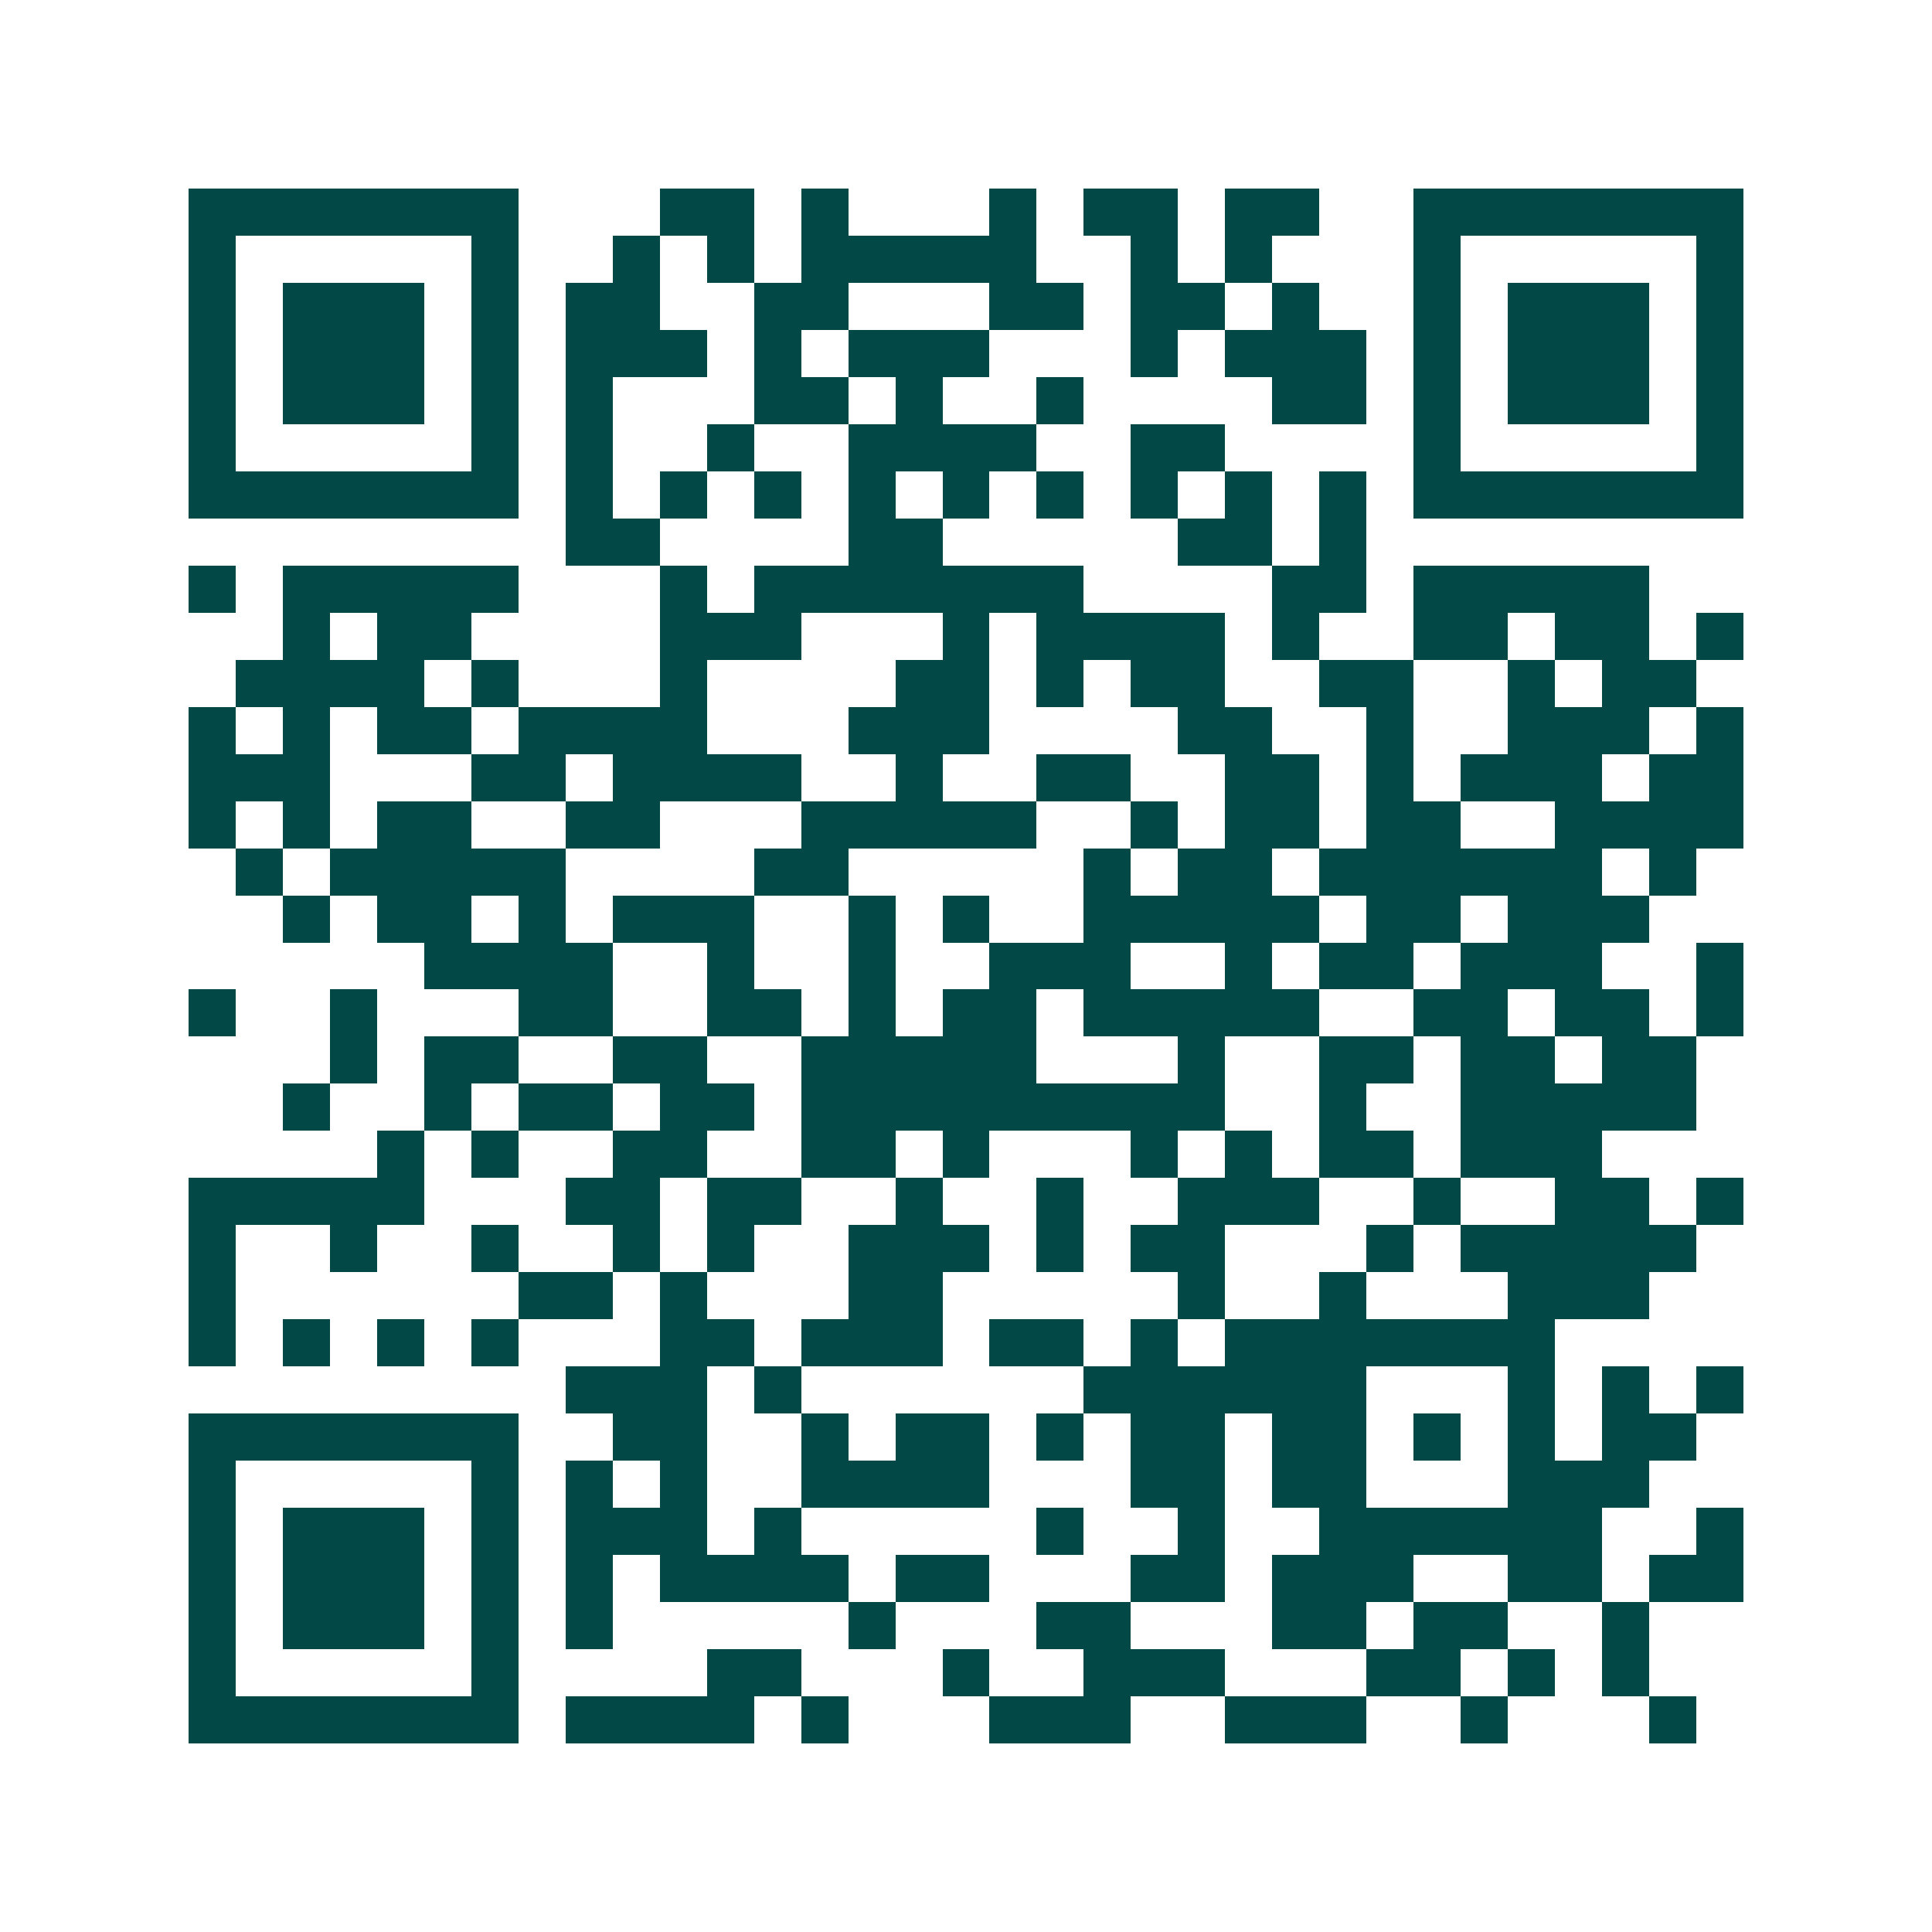 <svg xmlns="http://www.w3.org/2000/svg" width="200" height="200" viewBox="0 0 41 41" shape-rendering="crispEdges"><path fill="#ffffff" d="M0 0h41v41H0z"/><path stroke="#014847" d="M4 4.5h7m3 0h2m1 0h1m3 0h1m1 0h2m1 0h2m2 0h7M4 5.5h1m5 0h1m2 0h1m1 0h1m1 0h5m2 0h1m1 0h1m3 0h1m5 0h1M4 6.5h1m1 0h3m1 0h1m1 0h2m2 0h2m3 0h2m1 0h2m1 0h1m2 0h1m1 0h3m1 0h1M4 7.5h1m1 0h3m1 0h1m1 0h3m1 0h1m1 0h3m3 0h1m1 0h3m1 0h1m1 0h3m1 0h1M4 8.5h1m1 0h3m1 0h1m1 0h1m3 0h2m1 0h1m2 0h1m4 0h2m1 0h1m1 0h3m1 0h1M4 9.5h1m5 0h1m1 0h1m2 0h1m2 0h4m2 0h2m4 0h1m5 0h1M4 10.5h7m1 0h1m1 0h1m1 0h1m1 0h1m1 0h1m1 0h1m1 0h1m1 0h1m1 0h1m1 0h7M12 11.5h2m4 0h2m5 0h2m1 0h1M4 12.5h1m1 0h5m3 0h1m1 0h7m4 0h2m1 0h5M6 13.5h1m1 0h2m4 0h3m3 0h1m1 0h4m1 0h1m2 0h2m1 0h2m1 0h1M5 14.5h4m1 0h1m3 0h1m4 0h2m1 0h1m1 0h2m2 0h2m2 0h1m1 0h2M4 15.5h1m1 0h1m1 0h2m1 0h4m3 0h3m4 0h2m2 0h1m2 0h3m1 0h1M4 16.5h3m3 0h2m1 0h4m2 0h1m2 0h2m2 0h2m1 0h1m1 0h3m1 0h2M4 17.5h1m1 0h1m1 0h2m2 0h2m3 0h5m2 0h1m1 0h2m1 0h2m2 0h4M5 18.5h1m1 0h5m4 0h2m5 0h1m1 0h2m1 0h6m1 0h1M6 19.5h1m1 0h2m1 0h1m1 0h3m2 0h1m1 0h1m2 0h5m1 0h2m1 0h3M9 20.5h4m2 0h1m2 0h1m2 0h3m2 0h1m1 0h2m1 0h3m2 0h1M4 21.5h1m2 0h1m3 0h2m2 0h2m1 0h1m1 0h2m1 0h5m2 0h2m1 0h2m1 0h1M7 22.5h1m1 0h2m2 0h2m2 0h5m3 0h1m2 0h2m1 0h2m1 0h2M6 23.5h1m2 0h1m1 0h2m1 0h2m1 0h9m2 0h1m2 0h5M8 24.5h1m1 0h1m2 0h2m2 0h2m1 0h1m3 0h1m1 0h1m1 0h2m1 0h3M4 25.5h5m3 0h2m1 0h2m2 0h1m2 0h1m2 0h3m2 0h1m2 0h2m1 0h1M4 26.5h1m2 0h1m2 0h1m2 0h1m1 0h1m2 0h3m1 0h1m1 0h2m3 0h1m1 0h5M4 27.5h1m6 0h2m1 0h1m3 0h2m5 0h1m2 0h1m3 0h3M4 28.5h1m1 0h1m1 0h1m1 0h1m3 0h2m1 0h3m1 0h2m1 0h1m1 0h7M12 29.5h3m1 0h1m6 0h6m3 0h1m1 0h1m1 0h1M4 30.5h7m2 0h2m2 0h1m1 0h2m1 0h1m1 0h2m1 0h2m1 0h1m1 0h1m1 0h2M4 31.5h1m5 0h1m1 0h1m1 0h1m2 0h4m3 0h2m1 0h2m3 0h3M4 32.5h1m1 0h3m1 0h1m1 0h3m1 0h1m5 0h1m2 0h1m2 0h6m2 0h1M4 33.5h1m1 0h3m1 0h1m1 0h1m1 0h4m1 0h2m3 0h2m1 0h3m2 0h2m1 0h2M4 34.5h1m1 0h3m1 0h1m1 0h1m5 0h1m3 0h2m3 0h2m1 0h2m2 0h1M4 35.5h1m5 0h1m4 0h2m3 0h1m2 0h3m3 0h2m1 0h1m1 0h1M4 36.5h7m1 0h4m1 0h1m3 0h3m2 0h3m2 0h1m3 0h1"/></svg>
